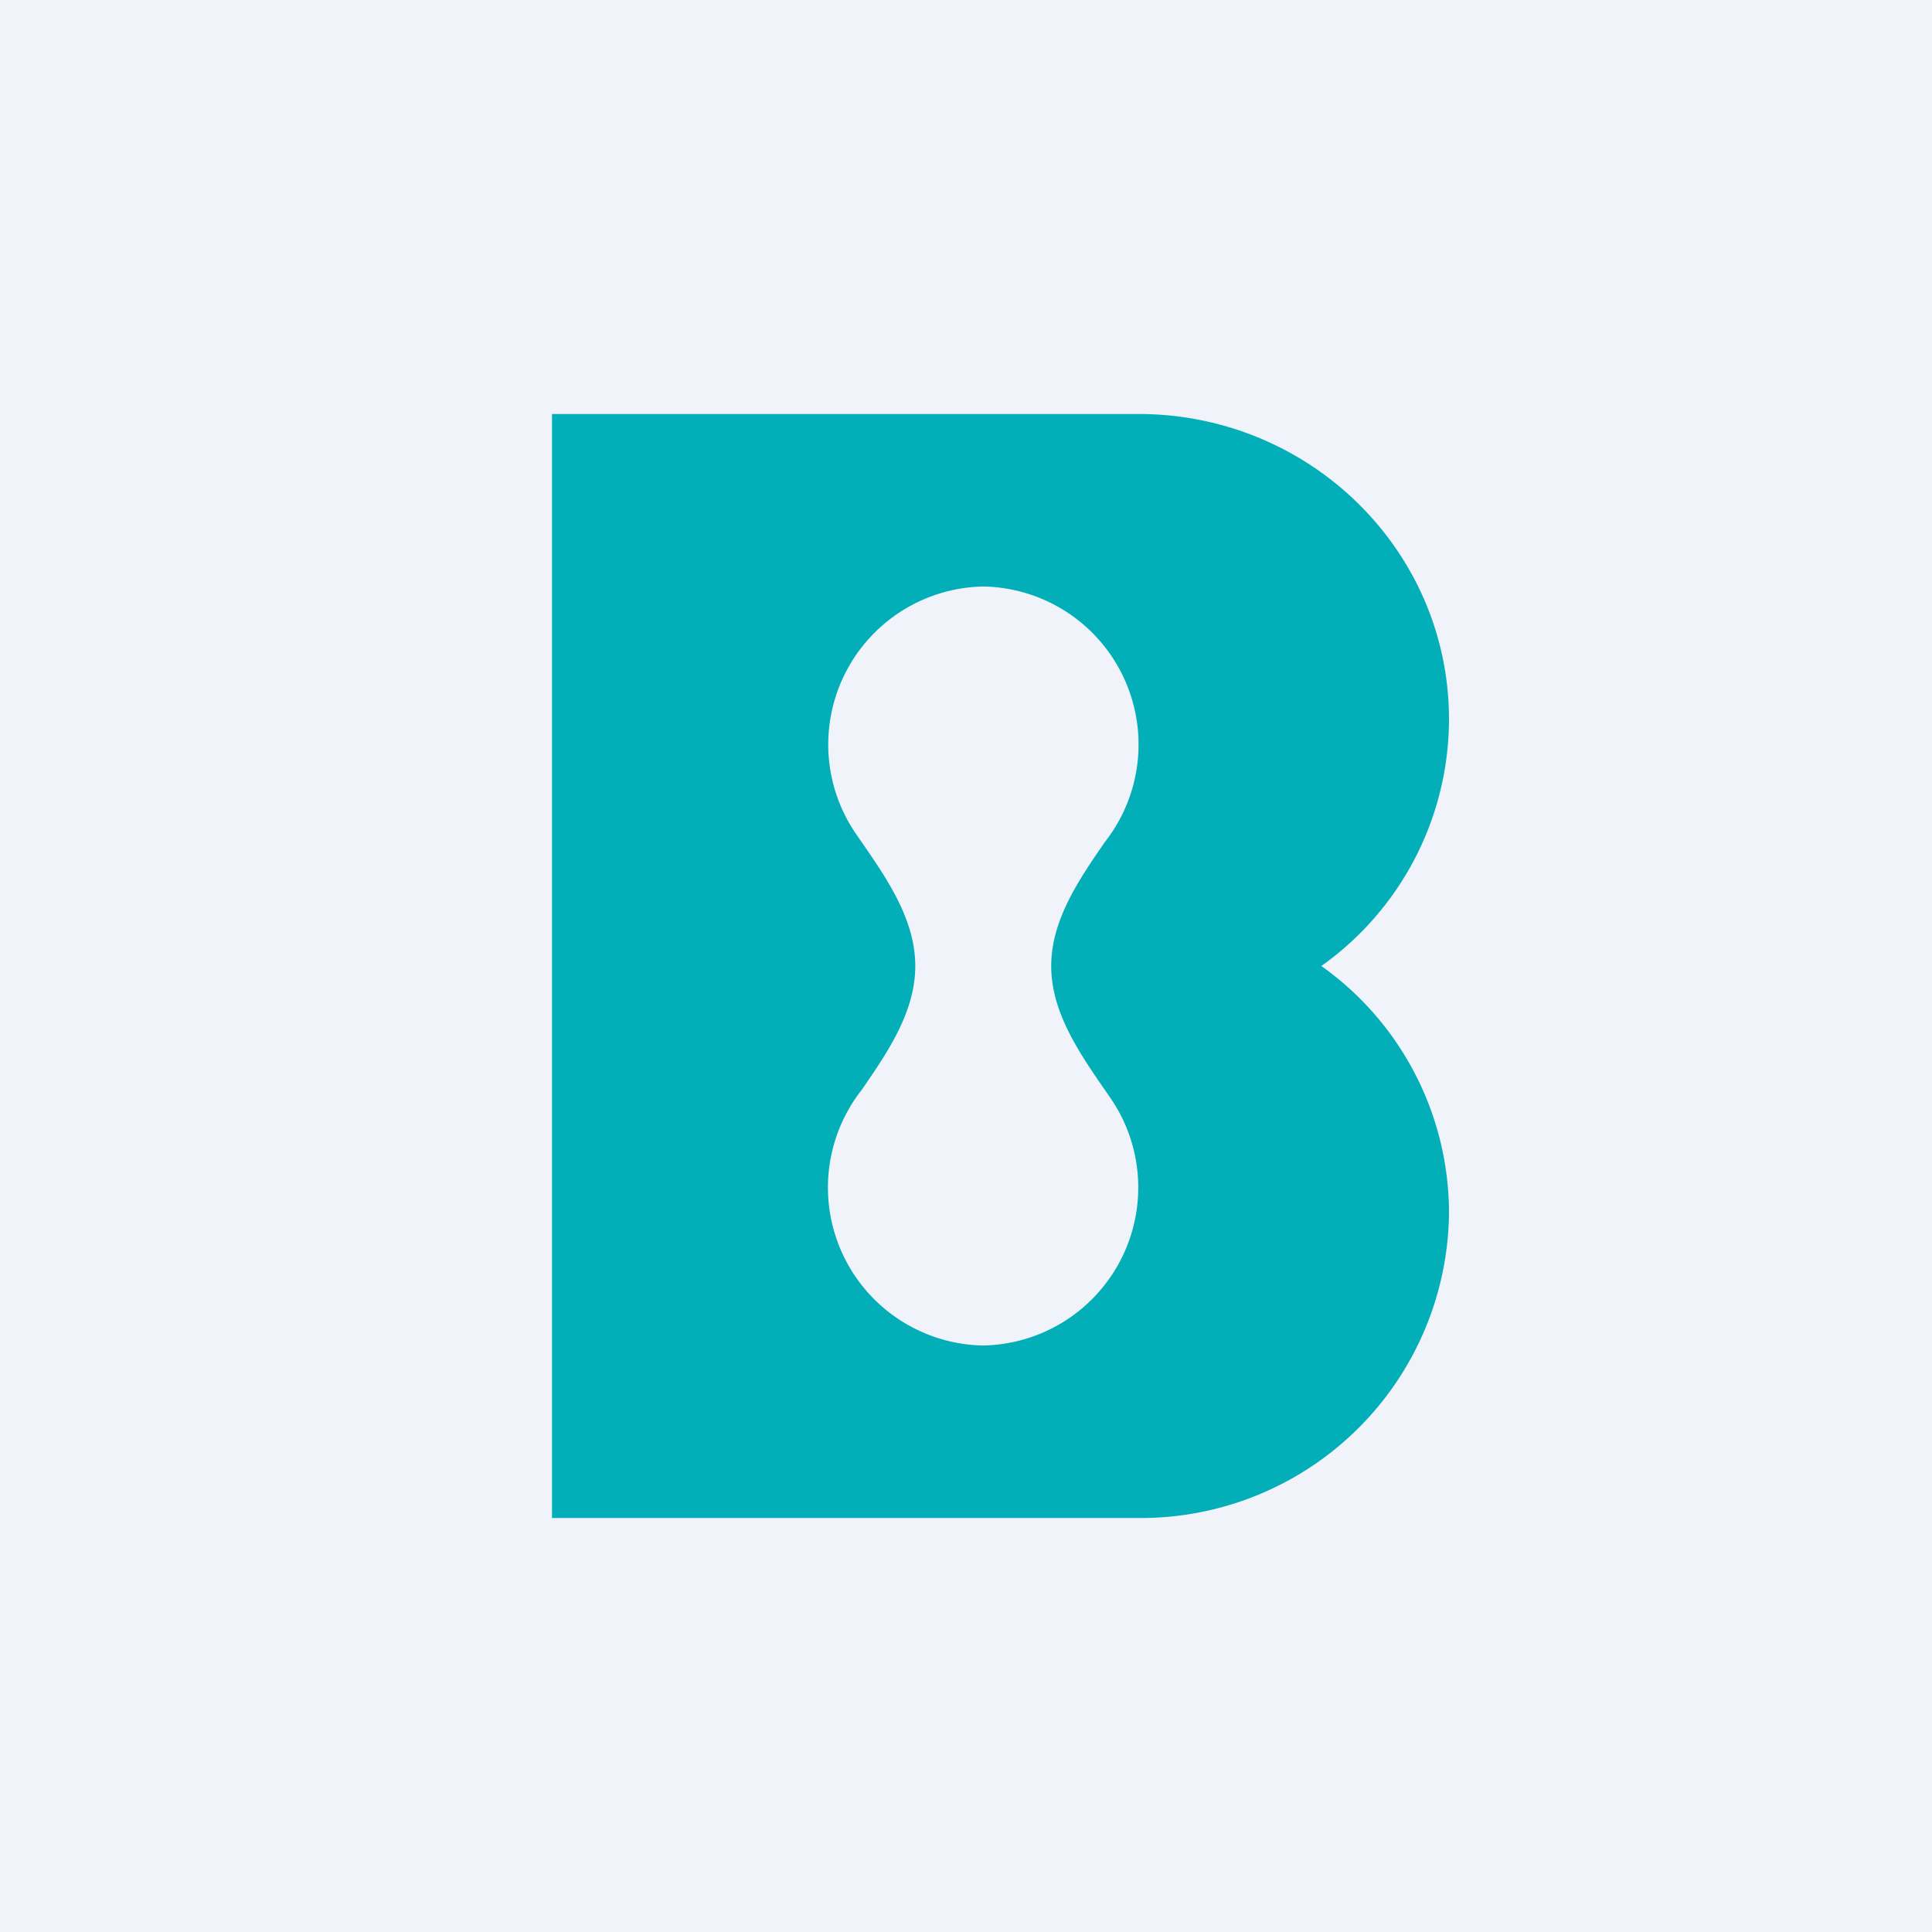 <!-- by TradingView --><svg width="56" height="56" viewBox="0 0 56 56" xmlns="http://www.w3.org/2000/svg"><path fill="#F0F3FA" d="M0 0h56v56H0z"/><path fill-rule="evenodd" d="M16 12h17c4.97 0 9 3.96 9 8.85A8.79 8.79 0 0 1 38.3 28a8.79 8.79 0 0 1 3.7 7.15A8.93 8.93 0 0 1 33 44H16V12Zm16.03 12.4c-.76 1.1-1.56 2.27-1.56 3.6s.8 2.5 1.56 3.6l.18.26A4.58 4.58 0 0 1 28.5 39a4.58 4.58 0 0 1-3.53-7.4c.76-1.1 1.56-2.27 1.56-3.6s-.8-2.5-1.56-3.6l-.18-.26A4.58 4.58 0 0 1 28.5 17a4.58 4.58 0 0 1 3.53 7.4Z" fill="#02AFB9"/></svg>